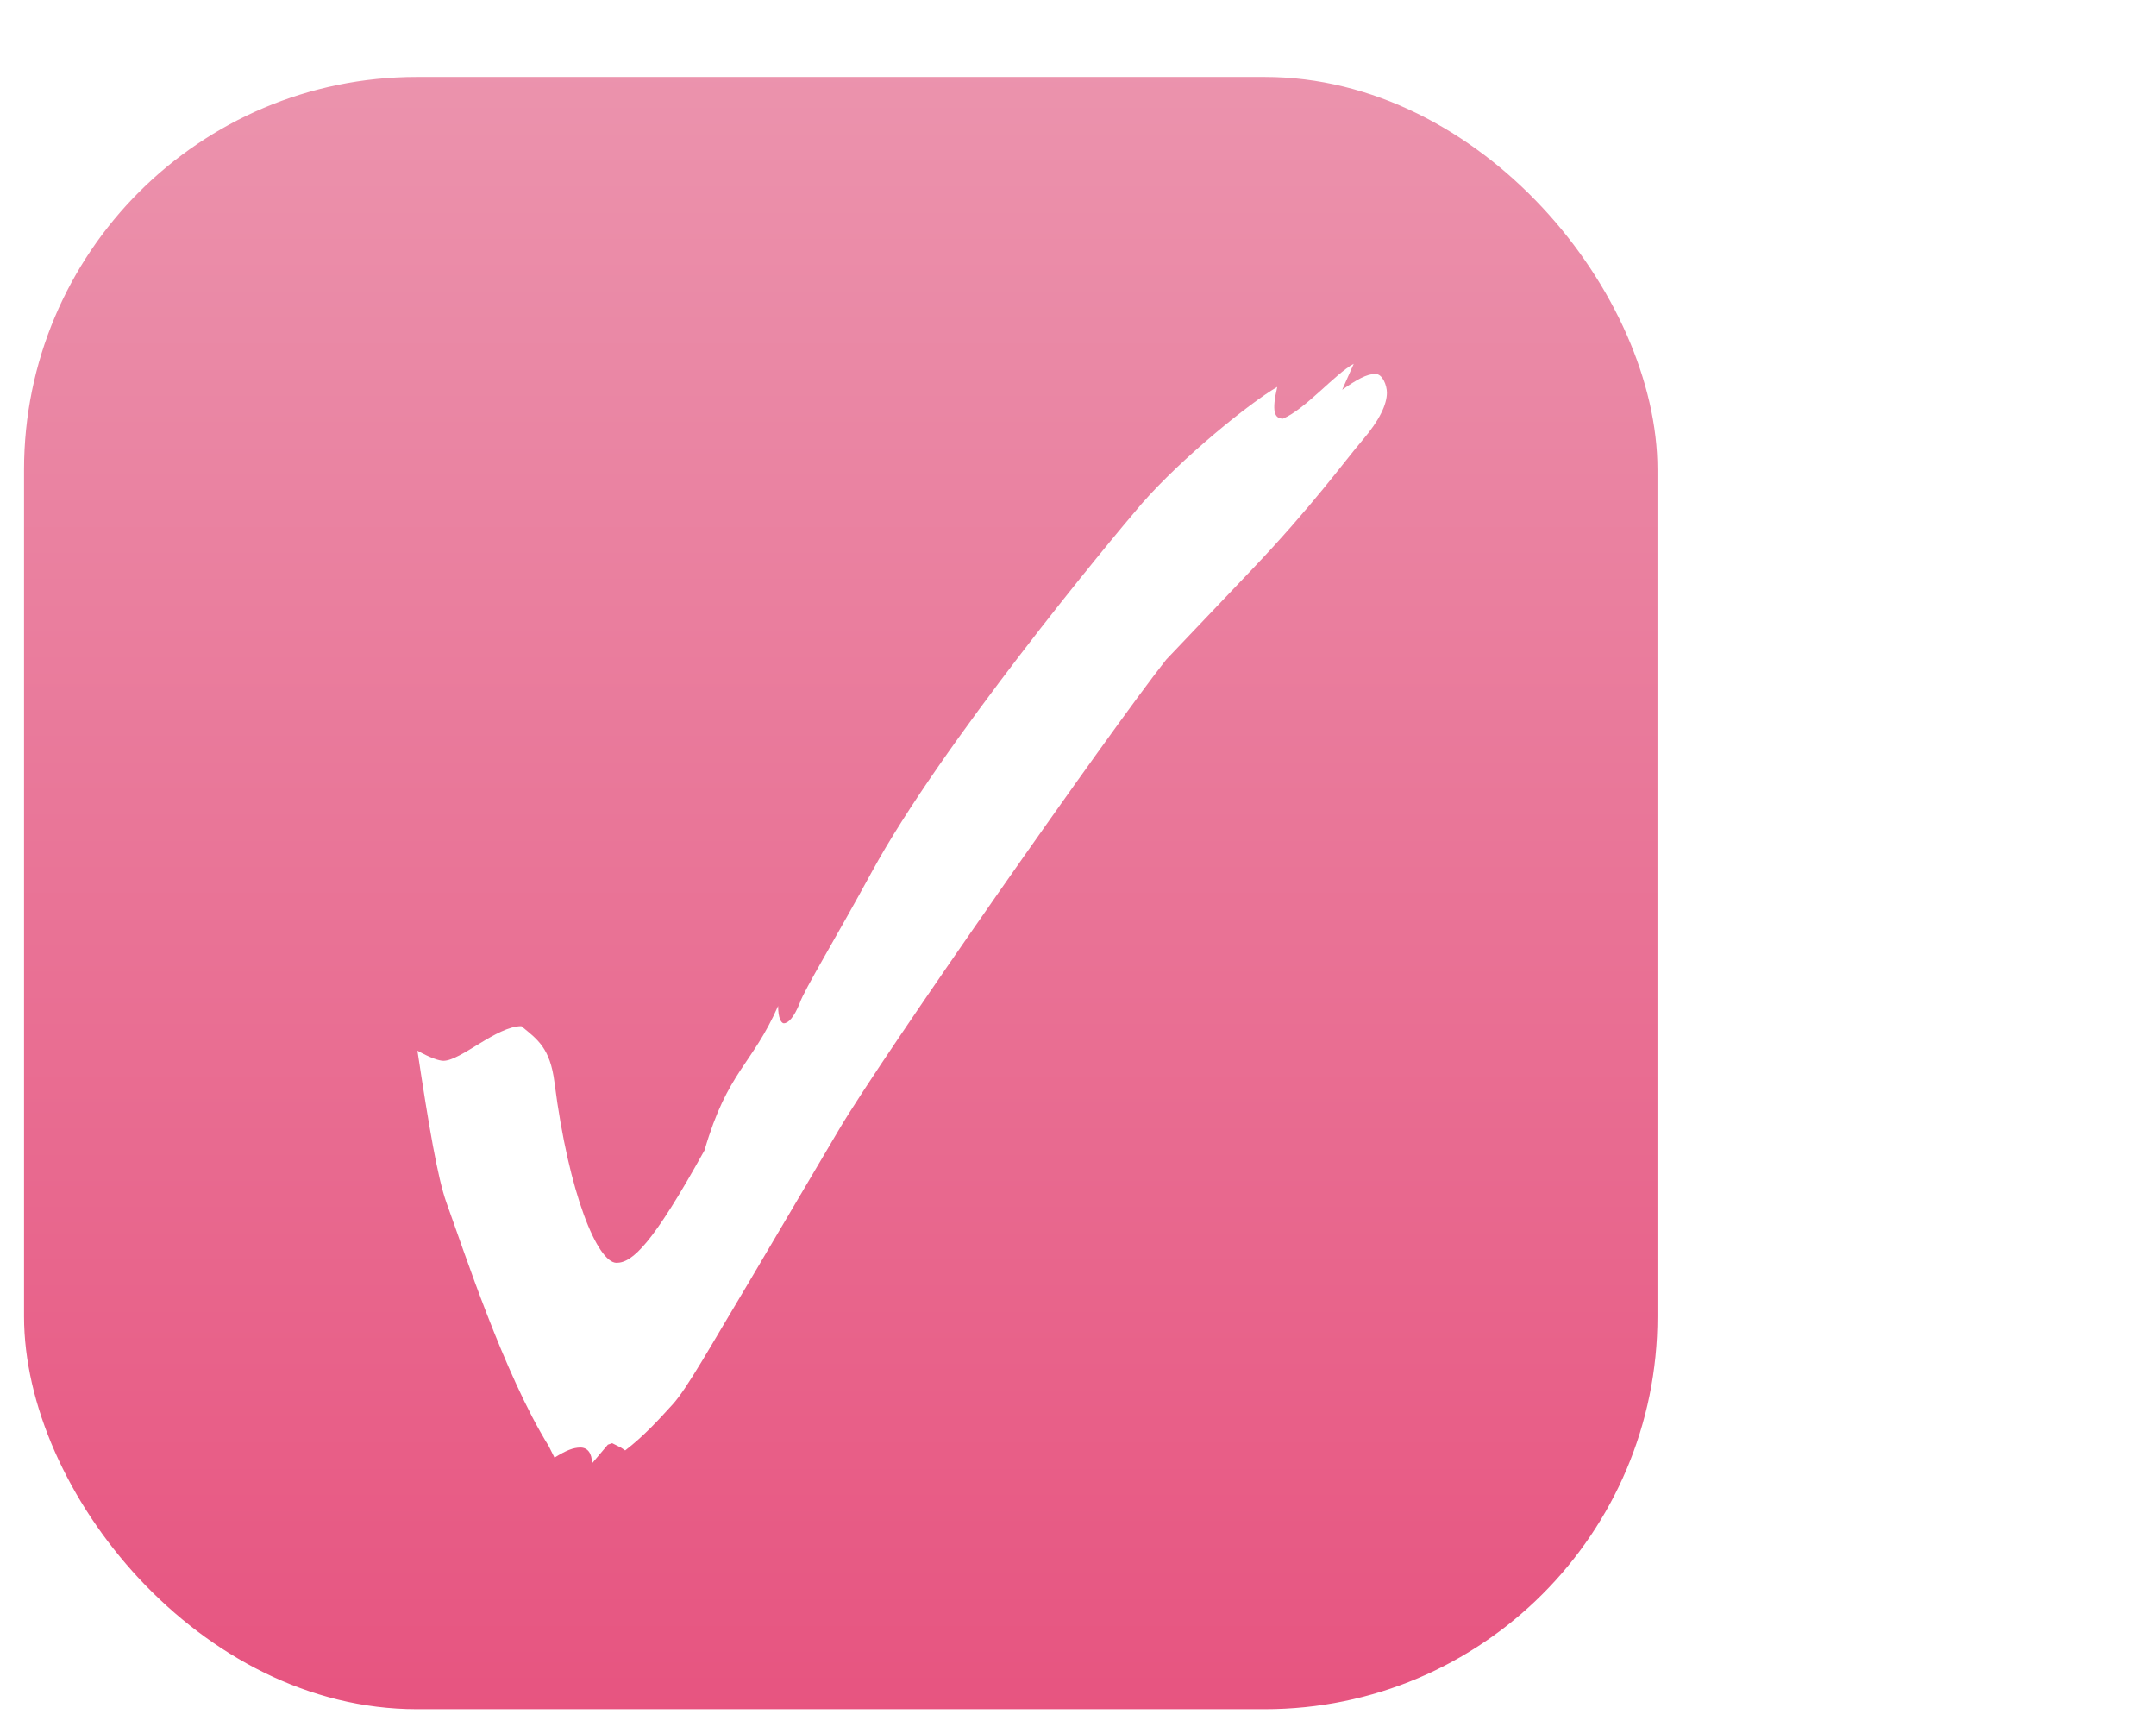 <?xml version="1.0" encoding="UTF-8"?> <svg xmlns="http://www.w3.org/2000/svg" width="1345" height="1081" viewBox="0 0 1345 1081" fill="none"> <g filter="url(#filter0_d_1339_17)"> <path d="M905.35 358.53C904.15 358.73 903.15 359.33 902.35 360.33C901.65 361.23 901.3 362.28 901.3 363.48V453.33C901.3 454.53 901.65 455.63 902.35 456.63C903.15 457.53 904.15 458.08 905.35 458.28L909.25 459.03V460.23H880V459.03L883.9 458.28C885.1 458.08 886.05 457.53 886.75 456.63C887.55 455.63 887.95 454.53 887.95 453.33V364.38L847.45 398.13L805.15 364.98V447.63C805.15 450.43 806.05 452.88 807.85 454.98C809.75 456.98 812.1 458.13 814.9 458.43L818.05 458.73V459.93H788.8V458.73L791.95 458.43C794.75 458.13 797.05 456.98 798.85 454.98C800.75 452.88 801.7 450.43 801.7 447.63V367.68C801.7 365.18 800.85 363.03 799.15 361.23C797.55 359.43 795.5 358.43 793 358.23L788.65 357.78V356.58H816.4L855.4 387.03L892.15 356.58H909.1V357.78L905.2 358.53H905.35Z" fill="black"></path> <rect x="12.5" y="35.5" width="1024" height="1023" rx="247.5" fill="url(#paint0_linear_1339_17)" stroke="white" stroke-width="5"></rect> <path d="M369.314 902.7C369.314 896.4 366.614 892.8 362.114 892.8C357.614 892.8 353.114 894.6 345.914 899.1L342.314 891.9C314.414 846.9 289.214 769.5 278.414 739.8C273.014 724.5 267.614 693 260.414 645.3C268.514 649.8 273.914 651.6 276.614 651.6C287.414 651.6 309.914 630 325.214 630C335.114 638.1 343.214 643.5 345.914 665.1C354.914 735.3 372.914 777.6 384.614 777.6C394.514 777.6 407.114 765.9 439.514 707.4C453.914 657.9 469.214 654.3 485.414 617.4C485.414 624.6 487.214 628.2 489.014 628.2C491.714 628.2 495.314 624.6 498.914 615.6C501.614 607.5 521.414 575.1 543.914 533.7C587.114 454.5 690.614 329.4 712.214 304.2C737.414 275.4 779.714 241.2 796.814 231.3C793.214 246.6 795.014 251.1 800.414 251.1C814.814 244.8 832.814 223.2 844.514 216.9L837.314 233.1C846.314 226.8 852.614 223.2 858.014 223.2C862.514 223.2 865.214 230.4 865.214 234.9C865.214 242.1 860.714 252 849.914 264.6C839.114 277.2 818.414 306 780.614 345.6L727.514 401.4C693.314 444.6 550.214 648.9 523.214 694.8L467.414 789.3C443.114 829.8 428.714 855.9 419.714 865.8C410.714 875.7 401.714 885.6 390.014 894.6L387.314 892.8L381.914 890.1L379.214 891L369.314 902.7Z" fill="white"></path> </g> <defs> <filter id="filter0_d_1339_17" x="0" y="33" width="1049" height="1048" filterUnits="userSpaceOnUse" color-interpolation-filters="sRGB"> <feFlood flood-opacity="0" result="BackgroundImageFix"></feFlood> <feColorMatrix in="SourceAlpha" type="matrix" values="0 0 0 0 0 0 0 0 0 0 0 0 0 0 0 0 0 0 127 0" result="hardAlpha"></feColorMatrix> <feOffset dy="10"></feOffset> <feGaussianBlur stdDeviation="5"></feGaussianBlur> <feComposite in2="hardAlpha" operator="out"></feComposite> <feColorMatrix type="matrix" values="0 0 0 0 0.788 0 0 0 0 0.227 0 0 0 0 0.396 0 0 0 0.25 0"></feColorMatrix> <feBlend mode="normal" in2="BackgroundImageFix" result="effect1_dropShadow_1339_17"></feBlend> <feBlend mode="normal" in="SourceGraphic" in2="effect1_dropShadow_1339_17" result="shape"></feBlend> </filter> <linearGradient id="paint0_linear_1339_17" x1="524.5" y1="33" x2="524.5" y2="1061" gradientUnits="userSpaceOnUse"> <stop stop-color="#EB93AD"></stop> <stop offset="1" stop-color="#E75480"></stop> </linearGradient> </defs> </svg> 